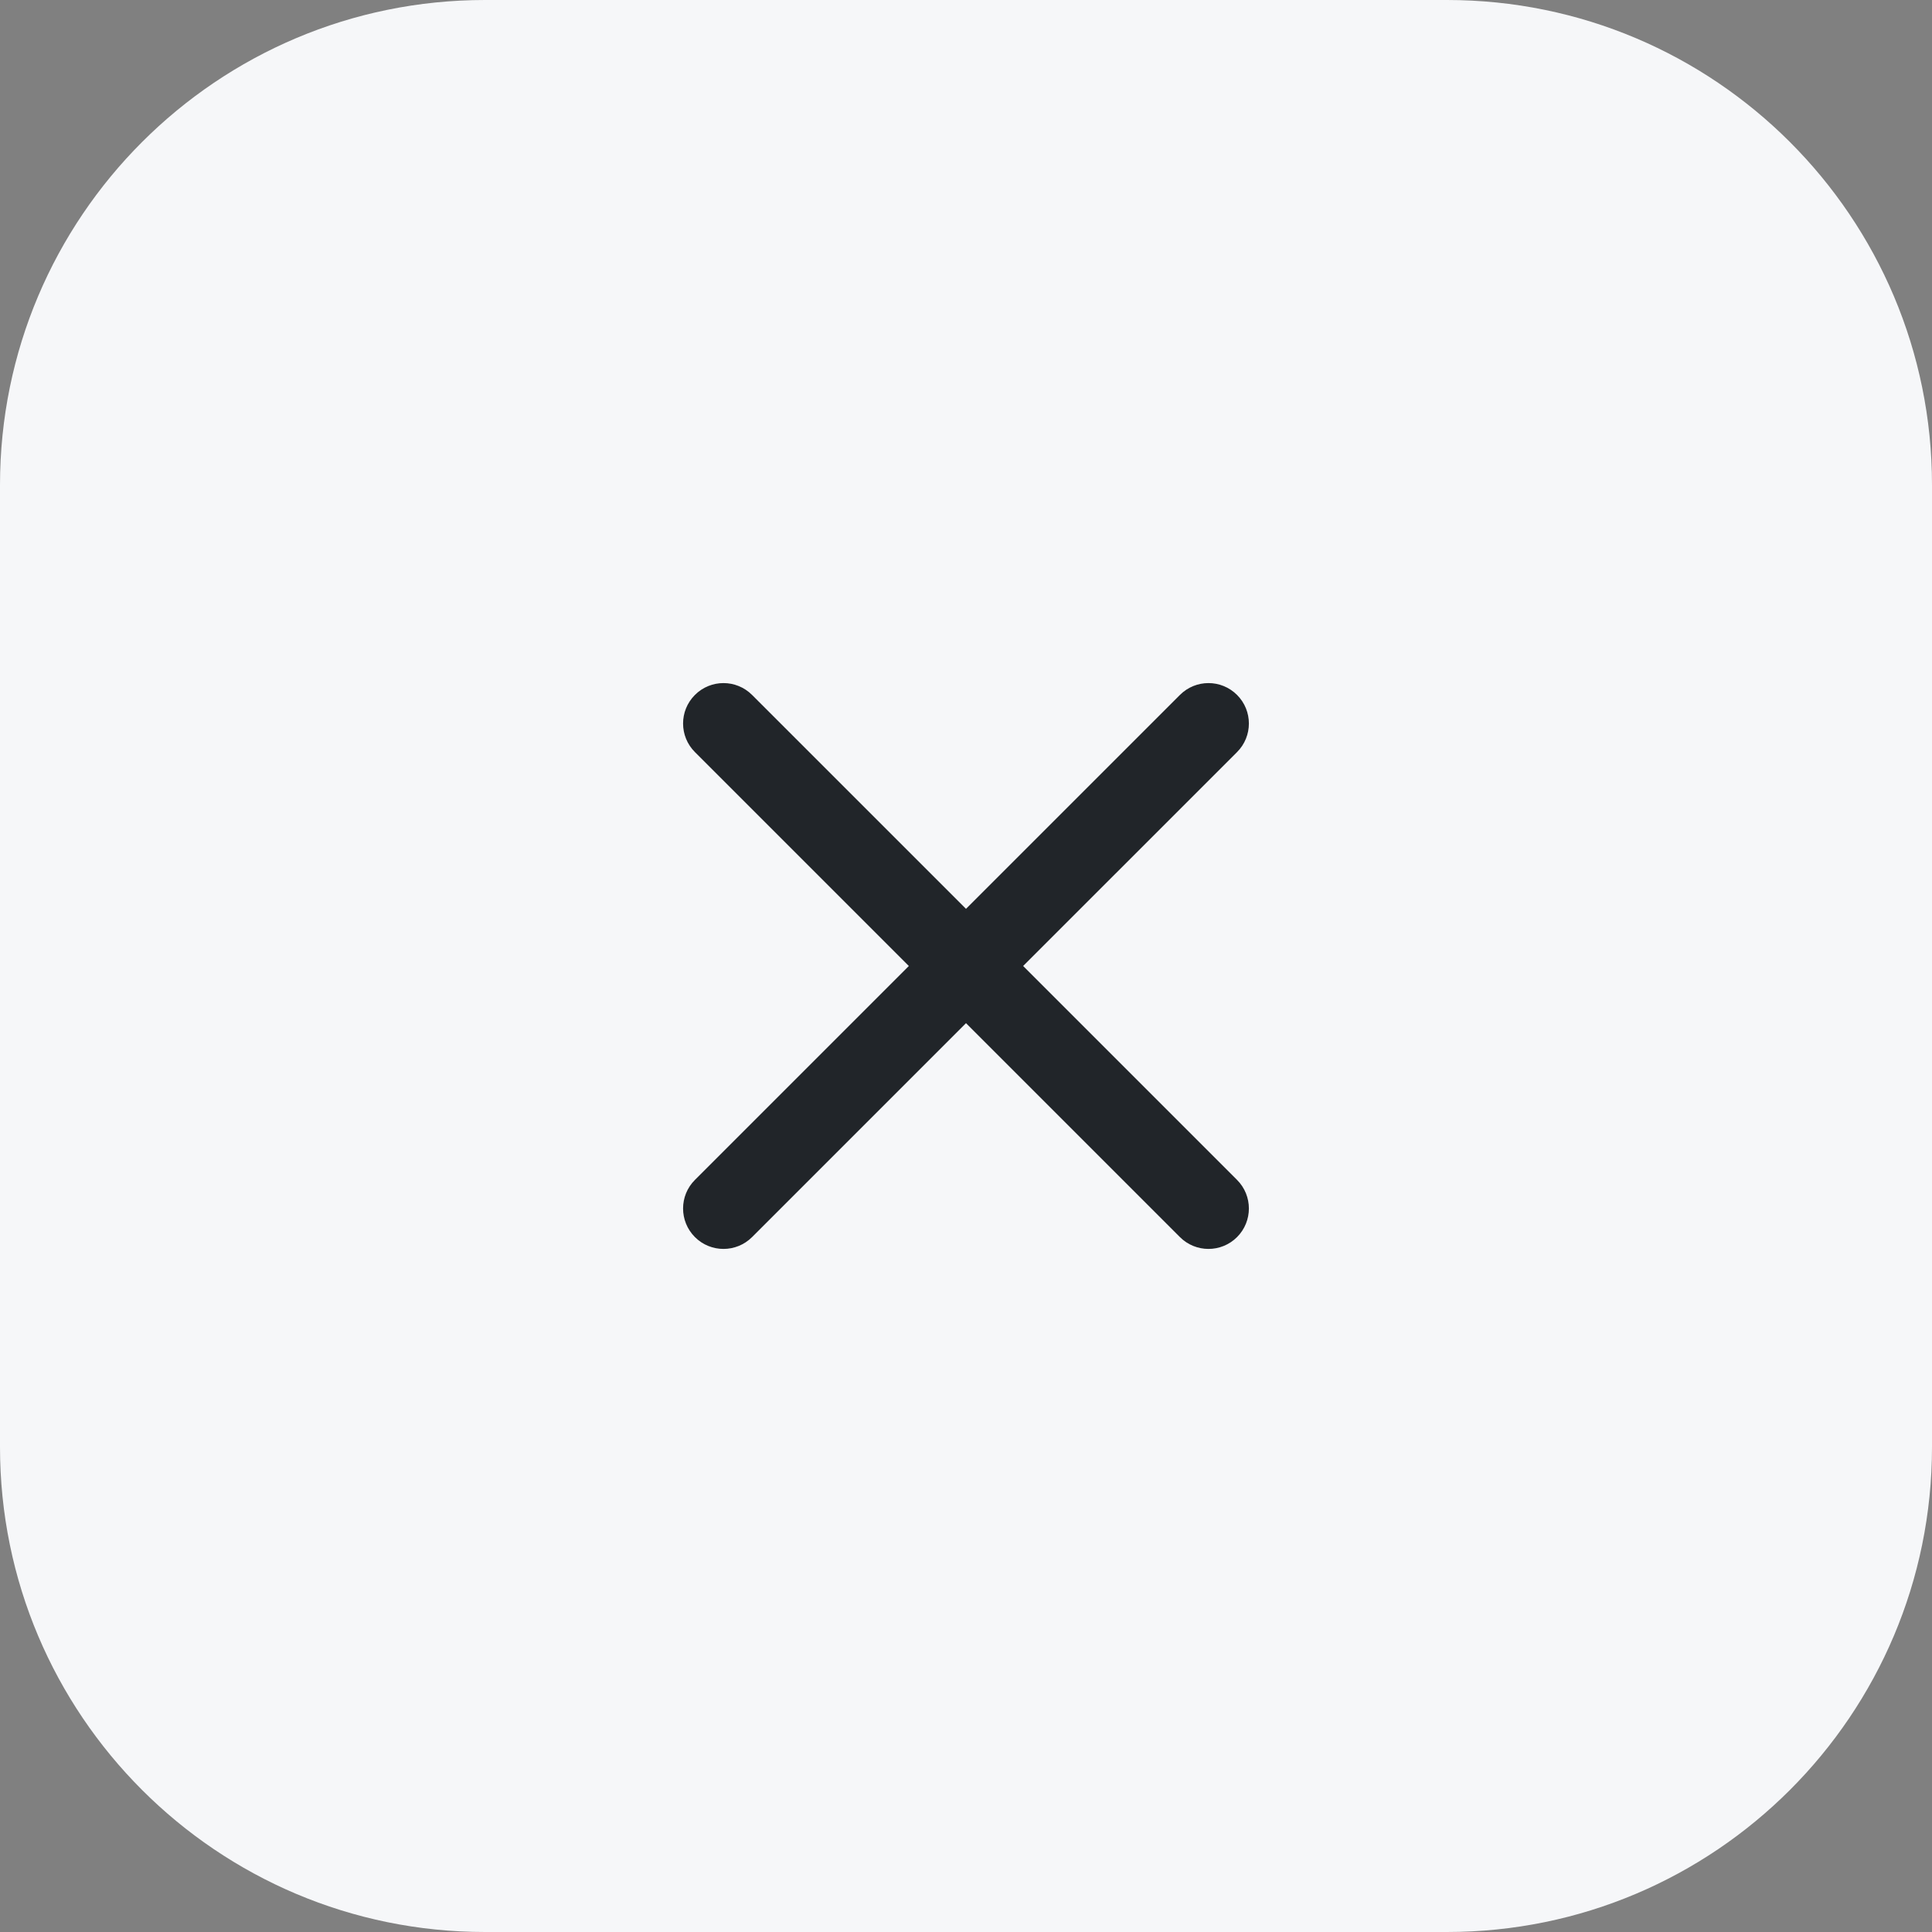 <svg width="54" height="54" viewBox="0 0 54 54" fill="none" xmlns="http://www.w3.org/2000/svg">
<rect x="0" y="0" width="54" height="54" fill="#808080" stroke="none"/>
<path d="M0 13.556C0 6.069 6.069 0 13.556 0H40.444C47.931 0 54 6.069 54 13.556V40.444C54 47.931 47.931 54 40.444 54H13.556C6.069 54 0 47.931 0 40.444V13.556Z" fill="#F6F7F9"/>
<path fill-rule="evenodd" clip-rule="evenodd" d="M19.423 32.979C18.982 33.42 18.982 34.135 19.423 34.577C19.864 35.018 20.579 35.018 21.021 34.577L27 28.598L32.979 34.577C33.42 35.018 34.135 35.018 34.576 34.577C35.017 34.135 35.017 33.42 34.576 32.979L28.597 27L34.576 21.021C35.017 20.58 35.017 19.865 34.576 19.424C34.135 18.982 33.42 18.982 32.979 19.424L27 25.402L21.021 19.424C20.579 18.982 19.864 18.982 19.423 19.424C18.982 19.865 18.982 20.58 19.423 21.021L25.402 27L19.423 32.979Z" fill="#212529"/>
</svg>
